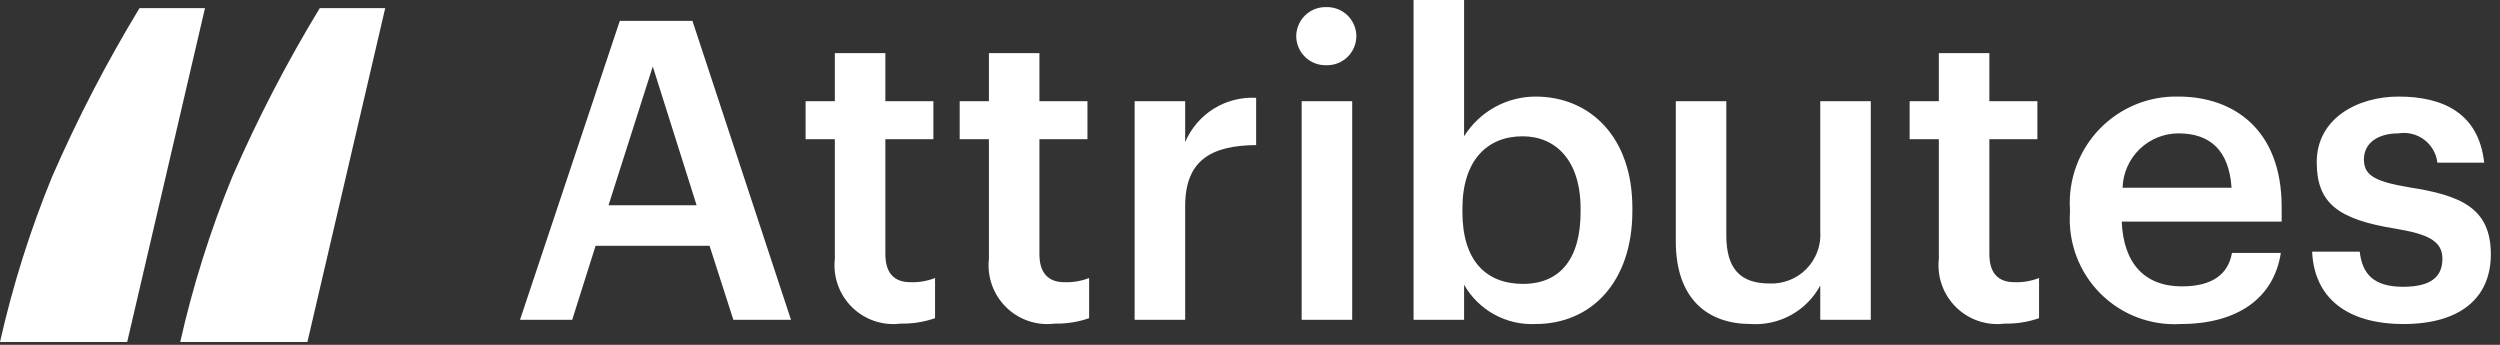 <svg width="145" height="20" viewBox="0 0 145 20" fill="none" xmlns="http://www.w3.org/2000/svg">
<rect x="0" y="0" width="145" height="20" fill="#333333" stroke="none"/>
<path d="M11.889 0.473L7.377 19.835H0C0.738 16.563 1.747 13.359 3.019 10.257C4.489 6.885 6.184 3.616 8.092 0.472L11.889 0.473Z" fill="white"/>
<path d="M22.342 0.473L17.83 19.835H10.453C11.191 16.563 12.201 13.359 13.472 10.257C14.942 6.885 16.637 3.616 18.546 0.472L22.342 0.473Z" fill="white"/>
<path d="M30.16 18.55H33.187L34.544 14.258H41.155L42.536 18.55H45.878L40.162 1.212H35.948L30.16 18.55ZM37.861 3.856L40.404 11.906H35.294L37.861 3.856ZM52.247 18.768C52.922 18.783 53.595 18.677 54.233 18.453V16.125C53.778 16.302 53.292 16.385 52.804 16.368C51.884 16.368 51.351 15.859 51.351 14.743V8.075H54.136V5.868H51.351V3.08H48.421V5.868H46.725V8.075H48.421V15.01C48.364 15.524 48.424 16.044 48.598 16.531C48.771 17.017 49.053 17.459 49.421 17.821C49.79 18.183 50.236 18.456 50.725 18.62C51.215 18.784 51.735 18.835 52.247 18.768ZM61.184 18.768C61.859 18.783 62.532 18.677 63.169 18.453V16.125C62.714 16.302 62.228 16.385 61.74 16.368C60.82 16.368 60.287 15.859 60.287 14.743V8.075H63.072V5.868H60.287V3.08H57.357V5.868H55.662V8.075H57.357V15.01C57.3 15.524 57.361 16.044 57.534 16.531C57.707 17.017 57.989 17.459 58.358 17.821C58.726 18.183 59.172 18.456 59.661 18.62C60.151 18.784 60.672 18.835 61.184 18.768ZM65.809 18.55H68.74V11.954C68.74 9.263 70.289 8.439 72.856 8.414V5.674C71.99 5.627 71.129 5.848 70.392 6.308C69.656 6.768 69.078 7.444 68.74 8.245V5.868H65.809V18.55ZM76.925 3.783C77.15 3.789 77.374 3.751 77.583 3.67C77.793 3.589 77.984 3.467 78.147 3.312C78.309 3.156 78.439 2.969 78.528 2.763C78.618 2.557 78.666 2.335 78.669 2.11C78.669 1.883 78.624 1.658 78.535 1.449C78.447 1.239 78.318 1.05 78.155 0.892C77.993 0.734 77.8 0.61 77.589 0.527C77.377 0.445 77.152 0.406 76.925 0.412C76.698 0.406 76.473 0.445 76.261 0.527C76.05 0.61 75.858 0.734 75.695 0.892C75.532 1.05 75.403 1.239 75.315 1.449C75.227 1.658 75.181 1.883 75.181 2.11C75.185 2.335 75.232 2.557 75.322 2.763C75.412 2.969 75.541 3.156 75.704 3.312C75.866 3.467 76.057 3.589 76.267 3.67C76.477 3.751 76.701 3.789 76.925 3.783ZM75.496 18.55H78.427V5.868H75.496V18.55ZM89.058 18.793C92.328 18.793 94.677 16.319 94.677 12.245V12.052C94.677 7.954 92.231 5.601 89.058 5.601C88.23 5.603 87.415 5.815 86.691 6.218C85.967 6.621 85.356 7.202 84.917 7.905V0H81.987V18.55H84.917V16.513C85.33 17.239 85.935 17.836 86.666 18.238C87.397 18.641 88.225 18.832 89.058 18.793ZM88.332 16.465C86.201 16.465 84.82 15.131 84.82 12.294V12.1C84.82 9.287 86.273 7.905 88.308 7.905C90.221 7.905 91.674 9.287 91.674 12.1V12.294C91.674 15.01 90.487 16.465 88.332 16.465ZM101.555 18.793C102.368 18.844 103.178 18.661 103.891 18.266C104.603 17.87 105.188 17.279 105.575 16.562V18.55H108.505V5.868H105.575V13.409C105.604 13.809 105.548 14.21 105.411 14.585C105.273 14.961 105.058 15.304 104.779 15.591C104.5 15.877 104.163 16.101 103.791 16.247C103.419 16.394 103.02 16.46 102.621 16.441C100.925 16.441 100.126 15.568 100.126 13.652V5.868H97.196V13.991C97.196 17.362 99.061 18.793 101.555 18.793ZM116.279 18.768C116.955 18.783 117.628 18.677 118.265 18.453V16.125C117.81 16.302 117.324 16.385 116.836 16.368C115.916 16.368 115.383 15.859 115.383 14.743V8.075H118.168V5.868H115.383V3.08H112.453V5.868H110.758V8.075H112.453V15.01C112.396 15.524 112.457 16.044 112.63 16.531C112.803 17.017 113.085 17.459 113.454 17.821C113.822 18.183 114.268 18.456 114.758 18.62C115.247 18.784 115.768 18.835 116.279 18.768ZM126.475 18.793C129.72 18.793 131.876 17.338 132.288 14.67H129.454C129.236 15.907 128.316 16.61 126.548 16.61C124.368 16.61 123.157 15.252 123.061 12.852H132.336V12.003C132.336 7.469 129.503 5.601 126.354 5.601C125.501 5.58 124.652 5.737 123.863 6.062C123.073 6.387 122.36 6.873 121.768 7.488C121.176 8.104 120.718 8.836 120.423 9.638C120.129 10.441 120.004 11.296 120.057 12.149V12.342C120.003 13.202 120.132 14.062 120.435 14.868C120.738 15.674 121.208 16.406 121.815 17.015C122.422 17.625 123.151 18.099 123.954 18.405C124.758 18.712 125.617 18.844 126.475 18.793ZM123.109 10.888C123.135 10.043 123.488 9.242 124.094 8.653C124.7 8.065 125.51 7.736 126.354 7.735C128.171 7.735 129.285 8.705 129.43 10.888H123.109ZM139.408 18.793C142.653 18.793 144.469 17.314 144.469 14.743C144.469 12.052 142.701 11.324 139.723 10.863C137.712 10.524 137.107 10.16 137.107 9.239C137.107 8.342 137.858 7.735 139.117 7.735C139.377 7.693 139.643 7.704 139.898 7.767C140.154 7.83 140.394 7.945 140.605 8.103C140.815 8.262 140.991 8.461 141.123 8.69C141.254 8.918 141.338 9.171 141.369 9.433H144.082C143.767 6.571 141.708 5.601 139.117 5.601C136.744 5.601 134.37 6.862 134.37 9.408C134.37 11.785 135.605 12.73 138.948 13.264C140.812 13.579 141.66 13.967 141.66 15.01C141.66 16.077 140.958 16.634 139.383 16.634C137.664 16.634 137.01 15.883 136.865 14.598H134.104C134.225 17.289 136.138 18.793 139.408 18.793Z" fill="white"/>
</svg>
